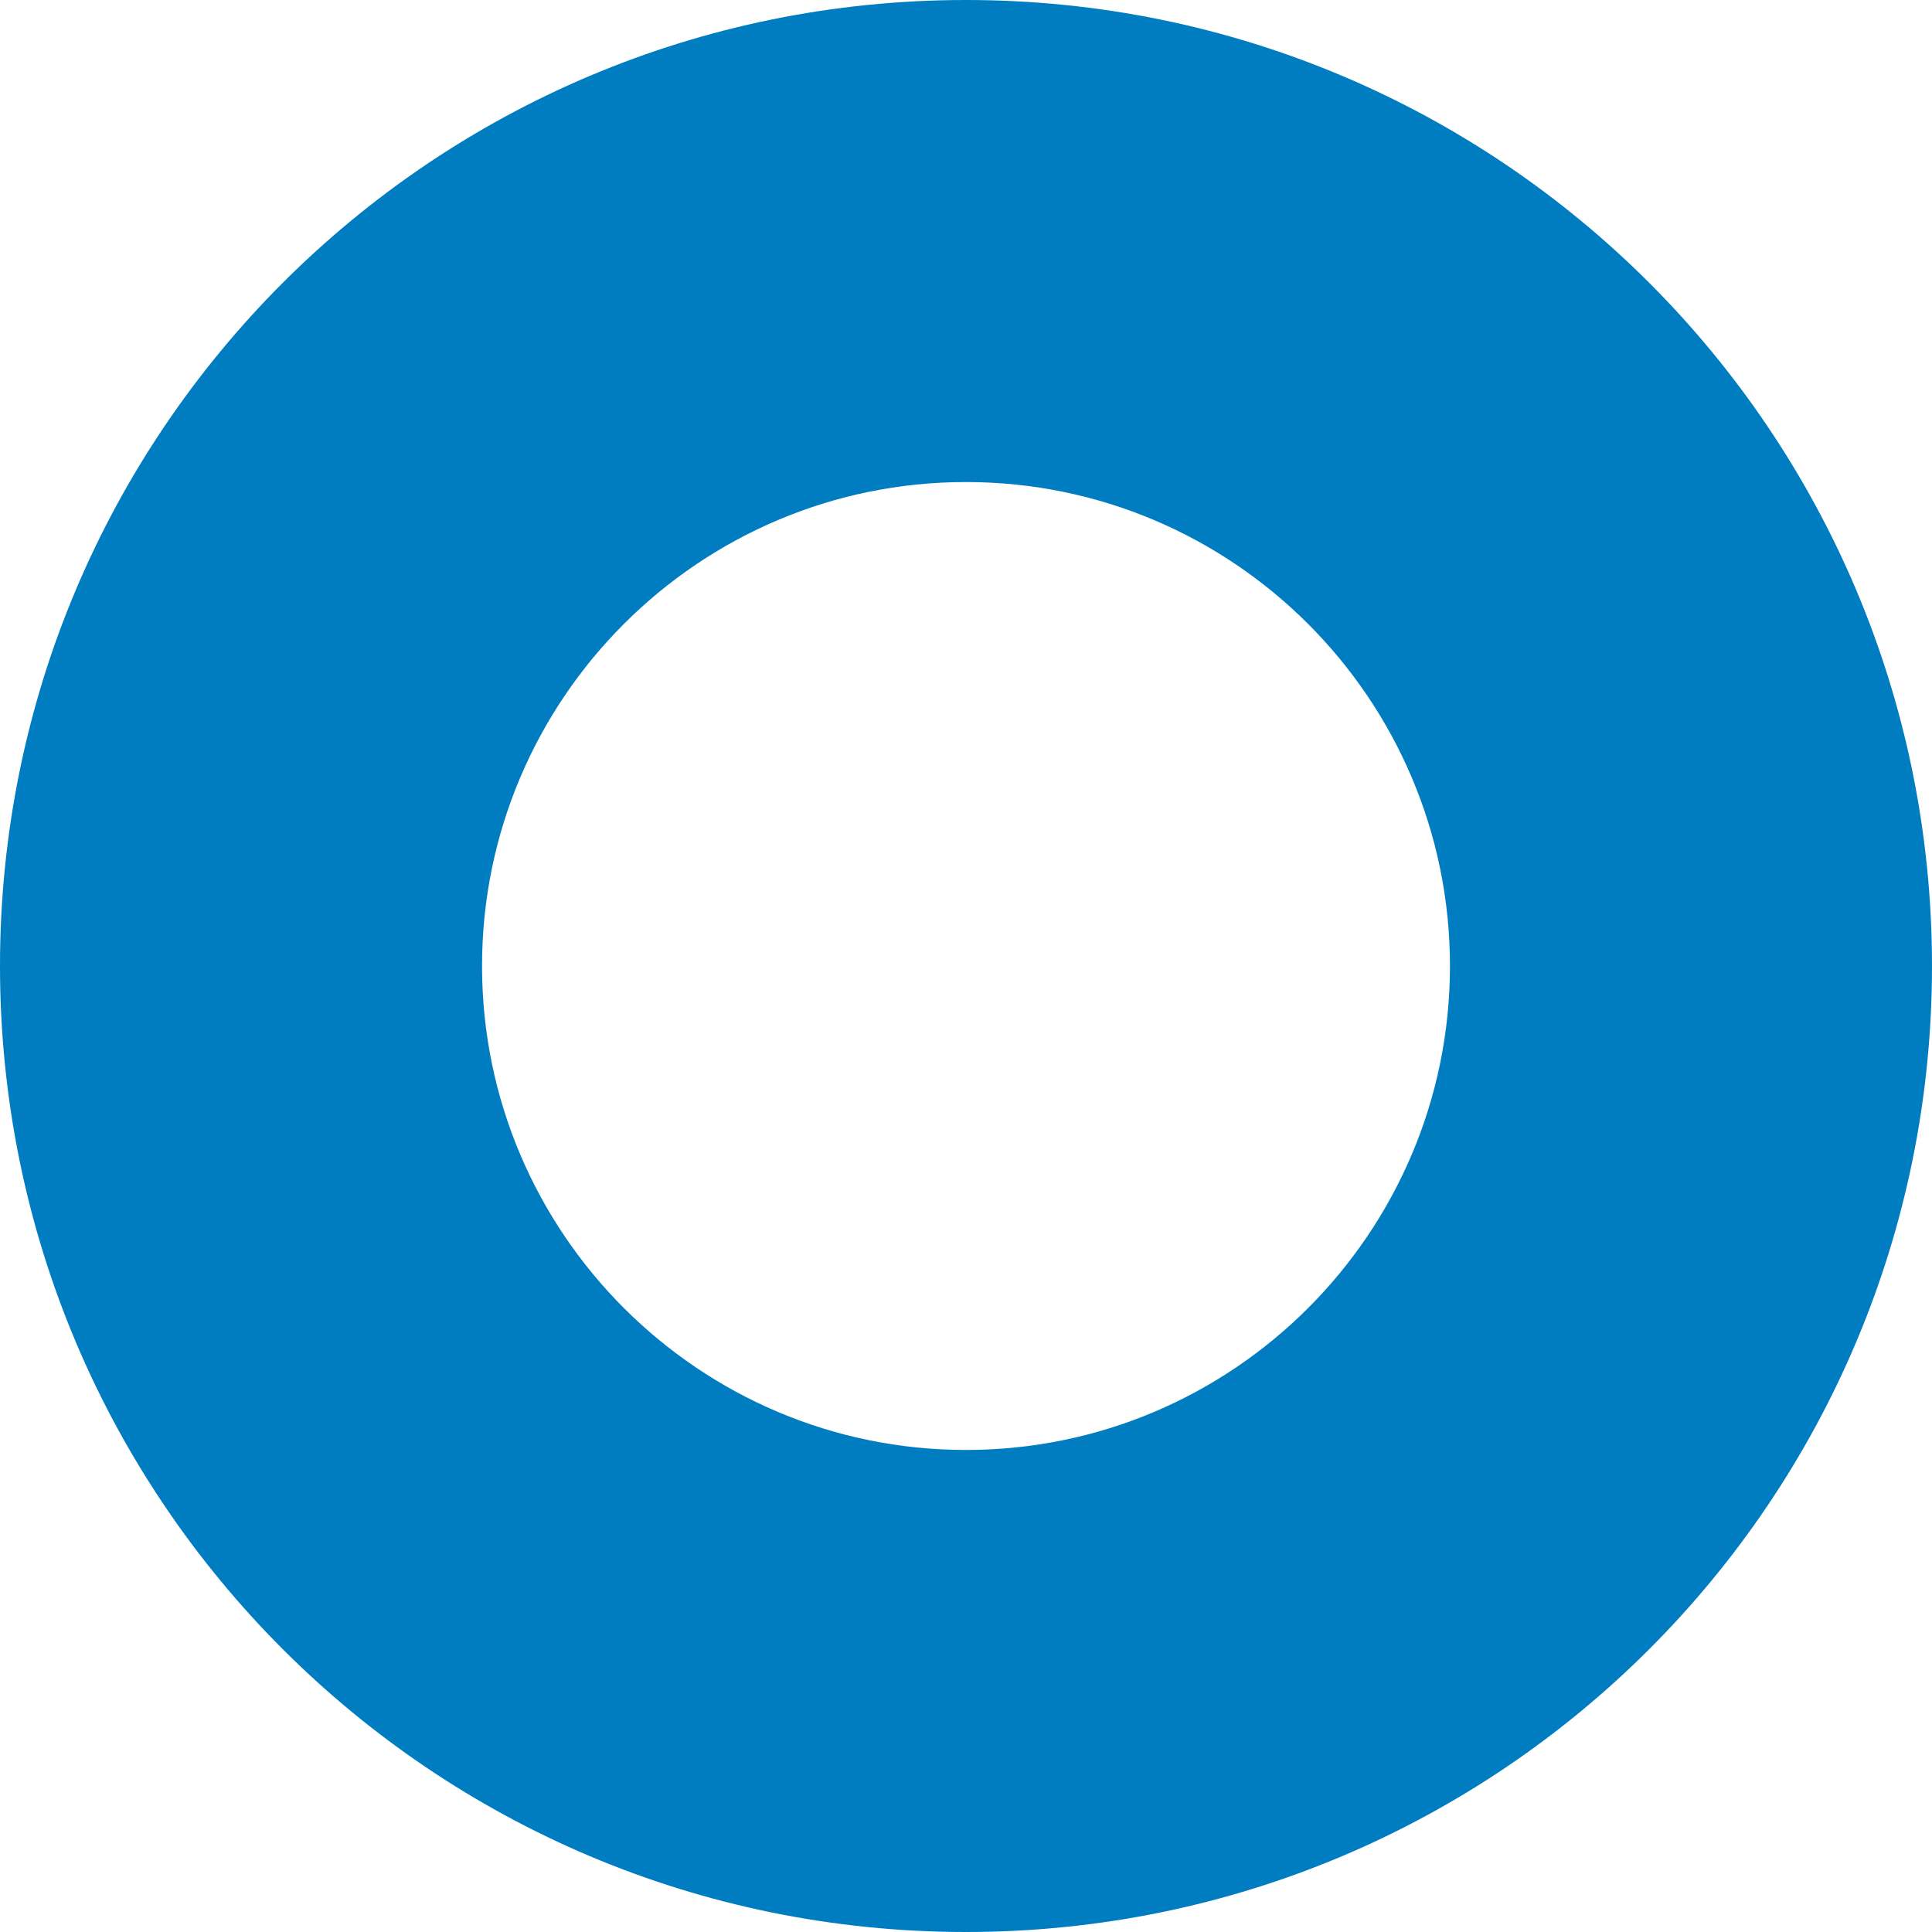 <?xml version="1.0" encoding="UTF-8"?>
<svg width="500px" height="500px" viewBox="0 0 500 500" version="1.1" xmlns="http://www.w3.org/2000/svg" xmlns:xlink="http://www.w3.org/1999/xlink">
    <title>Okta-emblem</title>
    <g id="Page-1" stroke="none" stroke-width="1" fill="none" fill-rule="evenodd">
        <g id="Okta-emblem" fill="#007DC1" fill-rule="nonzero">
            <path d="M250,0 C111.829,0 0,111.829 0,250 C0,388.171 111.829,500 250,500 C388.171,500 500,388.171 500,250 C500,111.829 388.171,0 250,0 Z M250,375.249 C180.915,375.249 124.751,319.085 124.751,250 C124.751,180.915 180.915,124.751 250,124.751 C319.085,124.751 375.249,180.915 375.249,250 C375.249,319.085 319.085,375.249 250,375.249 Z" id="Shape"></path>
        </g>
    </g>
</svg>